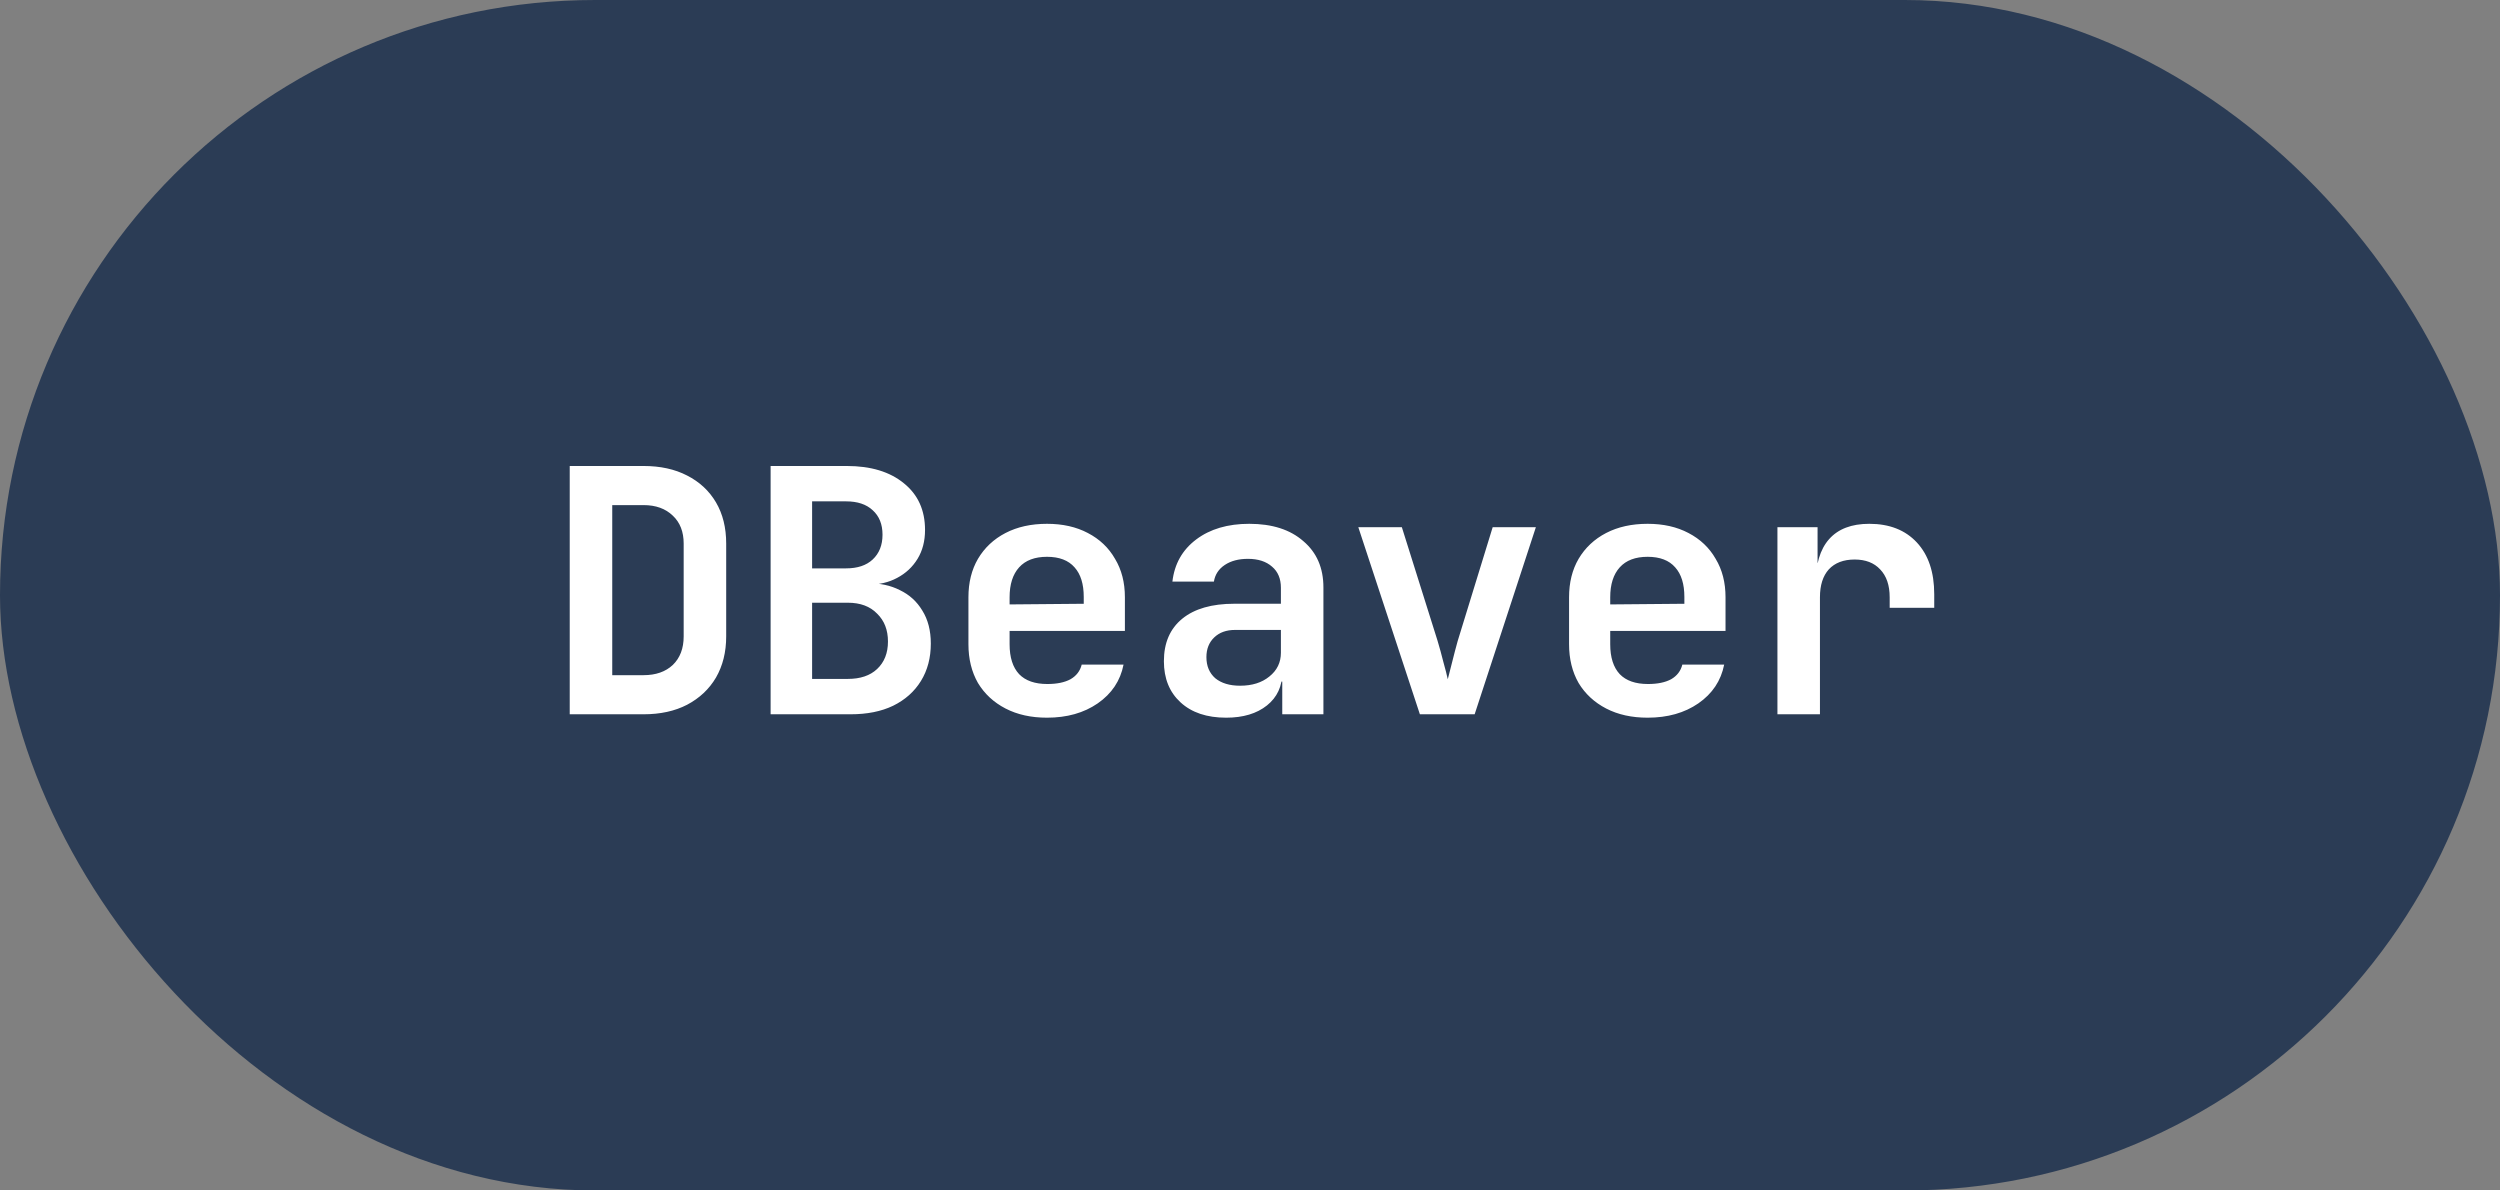 <?xml version="1.0" encoding="UTF-8"?> <svg xmlns="http://www.w3.org/2000/svg" width="147" height="70" viewBox="0 0 147 70" fill="none"><rect x="0" y="0" width="147" height="70" fill="#808080" stroke="none"/><g data-figma-bg-blur-radius="60"><rect width="147" height="70" rx="35" fill="#2B3C55"></rect><path d="M33.5 42V27.4H37.84C38.827 27.4 39.68 27.587 40.4 27.96C41.133 28.333 41.7 28.86 42.1 29.54C42.5 30.22 42.7 31.027 42.7 31.96V37.42C42.7 38.34 42.5 39.147 42.1 39.84C41.7 40.52 41.133 41.053 40.4 41.44C39.68 41.813 38.827 42 37.84 42H33.5ZM36 39.7H37.84C38.56 39.7 39.133 39.5 39.56 39.1C39.987 38.687 40.2 38.127 40.2 37.42V31.96C40.2 31.267 39.987 30.72 39.56 30.32C39.133 29.907 38.56 29.7 37.84 29.7H36V39.7ZM45.312 42V27.4H49.792C51.206 27.4 52.325 27.74 53.152 28.42C53.979 29.087 54.392 30 54.392 31.16C54.392 31.813 54.245 32.38 53.952 32.86C53.659 33.34 53.259 33.713 52.752 33.98C52.259 34.247 51.685 34.38 51.032 34.38V34.3C51.739 34.287 52.365 34.42 52.912 34.7C53.472 34.967 53.912 35.367 54.232 35.9C54.566 36.433 54.732 37.08 54.732 37.84C54.732 38.68 54.539 39.413 54.152 40.04C53.766 40.667 53.219 41.153 52.512 41.5C51.819 41.833 50.986 42 50.012 42H45.312ZM47.752 39.92H49.852C50.586 39.92 51.159 39.727 51.572 39.34C51.999 38.94 52.212 38.4 52.212 37.72C52.212 37.04 51.999 36.493 51.572 36.08C51.159 35.653 50.586 35.44 49.852 35.44H47.752V39.92ZM47.752 33.42H49.752C50.419 33.42 50.939 33.247 51.312 32.9C51.699 32.54 51.892 32.053 51.892 31.44C51.892 30.827 51.699 30.347 51.312 30C50.939 29.653 50.419 29.48 49.752 29.48H47.752V33.42ZM61.564 42.2C60.631 42.2 59.818 42.02 59.124 41.66C58.431 41.3 57.891 40.8 57.504 40.16C57.131 39.507 56.944 38.747 56.944 37.88V35.12C56.944 34.253 57.131 33.5 57.504 32.86C57.891 32.207 58.431 31.7 59.124 31.34C59.818 30.98 60.631 30.8 61.564 30.8C62.484 30.8 63.284 30.98 63.964 31.34C64.658 31.7 65.191 32.207 65.564 32.86C65.951 33.5 66.144 34.253 66.144 35.12V37.1H59.364V37.88C59.364 38.653 59.551 39.24 59.924 39.64C60.298 40.027 60.851 40.22 61.584 40.22C62.144 40.22 62.598 40.127 62.944 39.94C63.291 39.74 63.511 39.453 63.604 39.08H66.064C65.878 40.027 65.371 40.787 64.544 41.36C63.731 41.92 62.738 42.2 61.564 42.2ZM63.724 35.7V35.1C63.724 34.34 63.544 33.76 63.184 33.36C62.824 32.947 62.284 32.74 61.564 32.74C60.844 32.74 60.298 32.947 59.924 33.36C59.551 33.773 59.364 34.36 59.364 35.12V35.54L63.904 35.5L63.724 35.7ZM72.097 42.2C70.963 42.2 70.07 41.9 69.417 41.3C68.763 40.7 68.437 39.893 68.437 38.88C68.437 37.8 68.797 36.967 69.517 36.38C70.237 35.793 71.257 35.5 72.577 35.5H75.317V34.56C75.317 34.027 75.143 33.613 74.797 33.32C74.45 33.013 73.977 32.86 73.377 32.86C72.83 32.86 72.377 32.98 72.017 33.22C71.657 33.46 71.443 33.787 71.377 34.2H68.937C69.057 33.16 69.523 32.333 70.337 31.72C71.15 31.107 72.19 30.8 73.457 30.8C74.803 30.8 75.863 31.14 76.637 31.82C77.423 32.487 77.817 33.393 77.817 34.54V42H75.397V40.08H74.997L75.397 39.54C75.397 40.353 75.097 41 74.497 41.48C73.897 41.96 73.097 42.2 72.097 42.2ZM72.917 40.32C73.623 40.32 74.197 40.14 74.637 39.78C75.09 39.42 75.317 38.953 75.317 38.38V37.04H72.617C72.11 37.04 71.703 37.187 71.397 37.48C71.09 37.773 70.937 38.16 70.937 38.64C70.937 39.16 71.11 39.573 71.457 39.88C71.817 40.173 72.303 40.32 72.917 40.32ZM83.489 42L79.869 31H82.429L84.529 37.68C84.649 38.08 84.762 38.493 84.869 38.92C84.989 39.347 85.075 39.687 85.129 39.94C85.195 39.687 85.282 39.347 85.389 38.92C85.495 38.493 85.602 38.087 85.709 37.7L87.769 31H90.309L86.709 42H83.489ZM96.881 42.2C95.948 42.2 95.134 42.02 94.441 41.66C93.748 41.3 93.208 40.8 92.821 40.16C92.448 39.507 92.261 38.747 92.261 37.88V35.12C92.261 34.253 92.448 33.5 92.821 32.86C93.208 32.207 93.748 31.7 94.441 31.34C95.134 30.98 95.948 30.8 96.881 30.8C97.801 30.8 98.601 30.98 99.281 31.34C99.974 31.7 100.508 32.207 100.881 32.86C101.268 33.5 101.461 34.253 101.461 35.12V37.1H94.681V37.88C94.681 38.653 94.868 39.24 95.241 39.64C95.614 40.027 96.168 40.22 96.901 40.22C97.461 40.22 97.914 40.127 98.261 39.94C98.608 39.74 98.828 39.453 98.921 39.08H101.381C101.194 40.027 100.688 40.787 99.861 41.36C99.048 41.92 98.054 42.2 96.881 42.2ZM99.041 35.7V35.1C99.041 34.34 98.861 33.76 98.501 33.36C98.141 32.947 97.601 32.74 96.881 32.74C96.161 32.74 95.614 32.947 95.241 33.36C94.868 33.773 94.681 34.36 94.681 35.12V35.54L99.221 35.5L99.041 35.7ZM104.513 42V31H106.873V33.1H107.493L106.753 34.38C106.753 33.193 107.02 32.3 107.553 31.7C108.086 31.1 108.873 30.8 109.913 30.8C111.1 30.8 112.033 31.167 112.713 31.9C113.393 32.633 113.733 33.647 113.733 34.94V35.74H111.113V35.12C111.113 34.413 110.926 33.867 110.553 33.48C110.193 33.093 109.693 32.9 109.053 32.9C108.4 32.9 107.893 33.093 107.533 33.48C107.186 33.867 107.013 34.413 107.013 35.12V42H104.513Z" fill="white"></path></g><defs><clipPath id="bgblur_0_2_1150_clip_path" transform="translate(60 60)"><rect width="147" height="70" rx="35"></rect></clipPath></defs></svg> 
